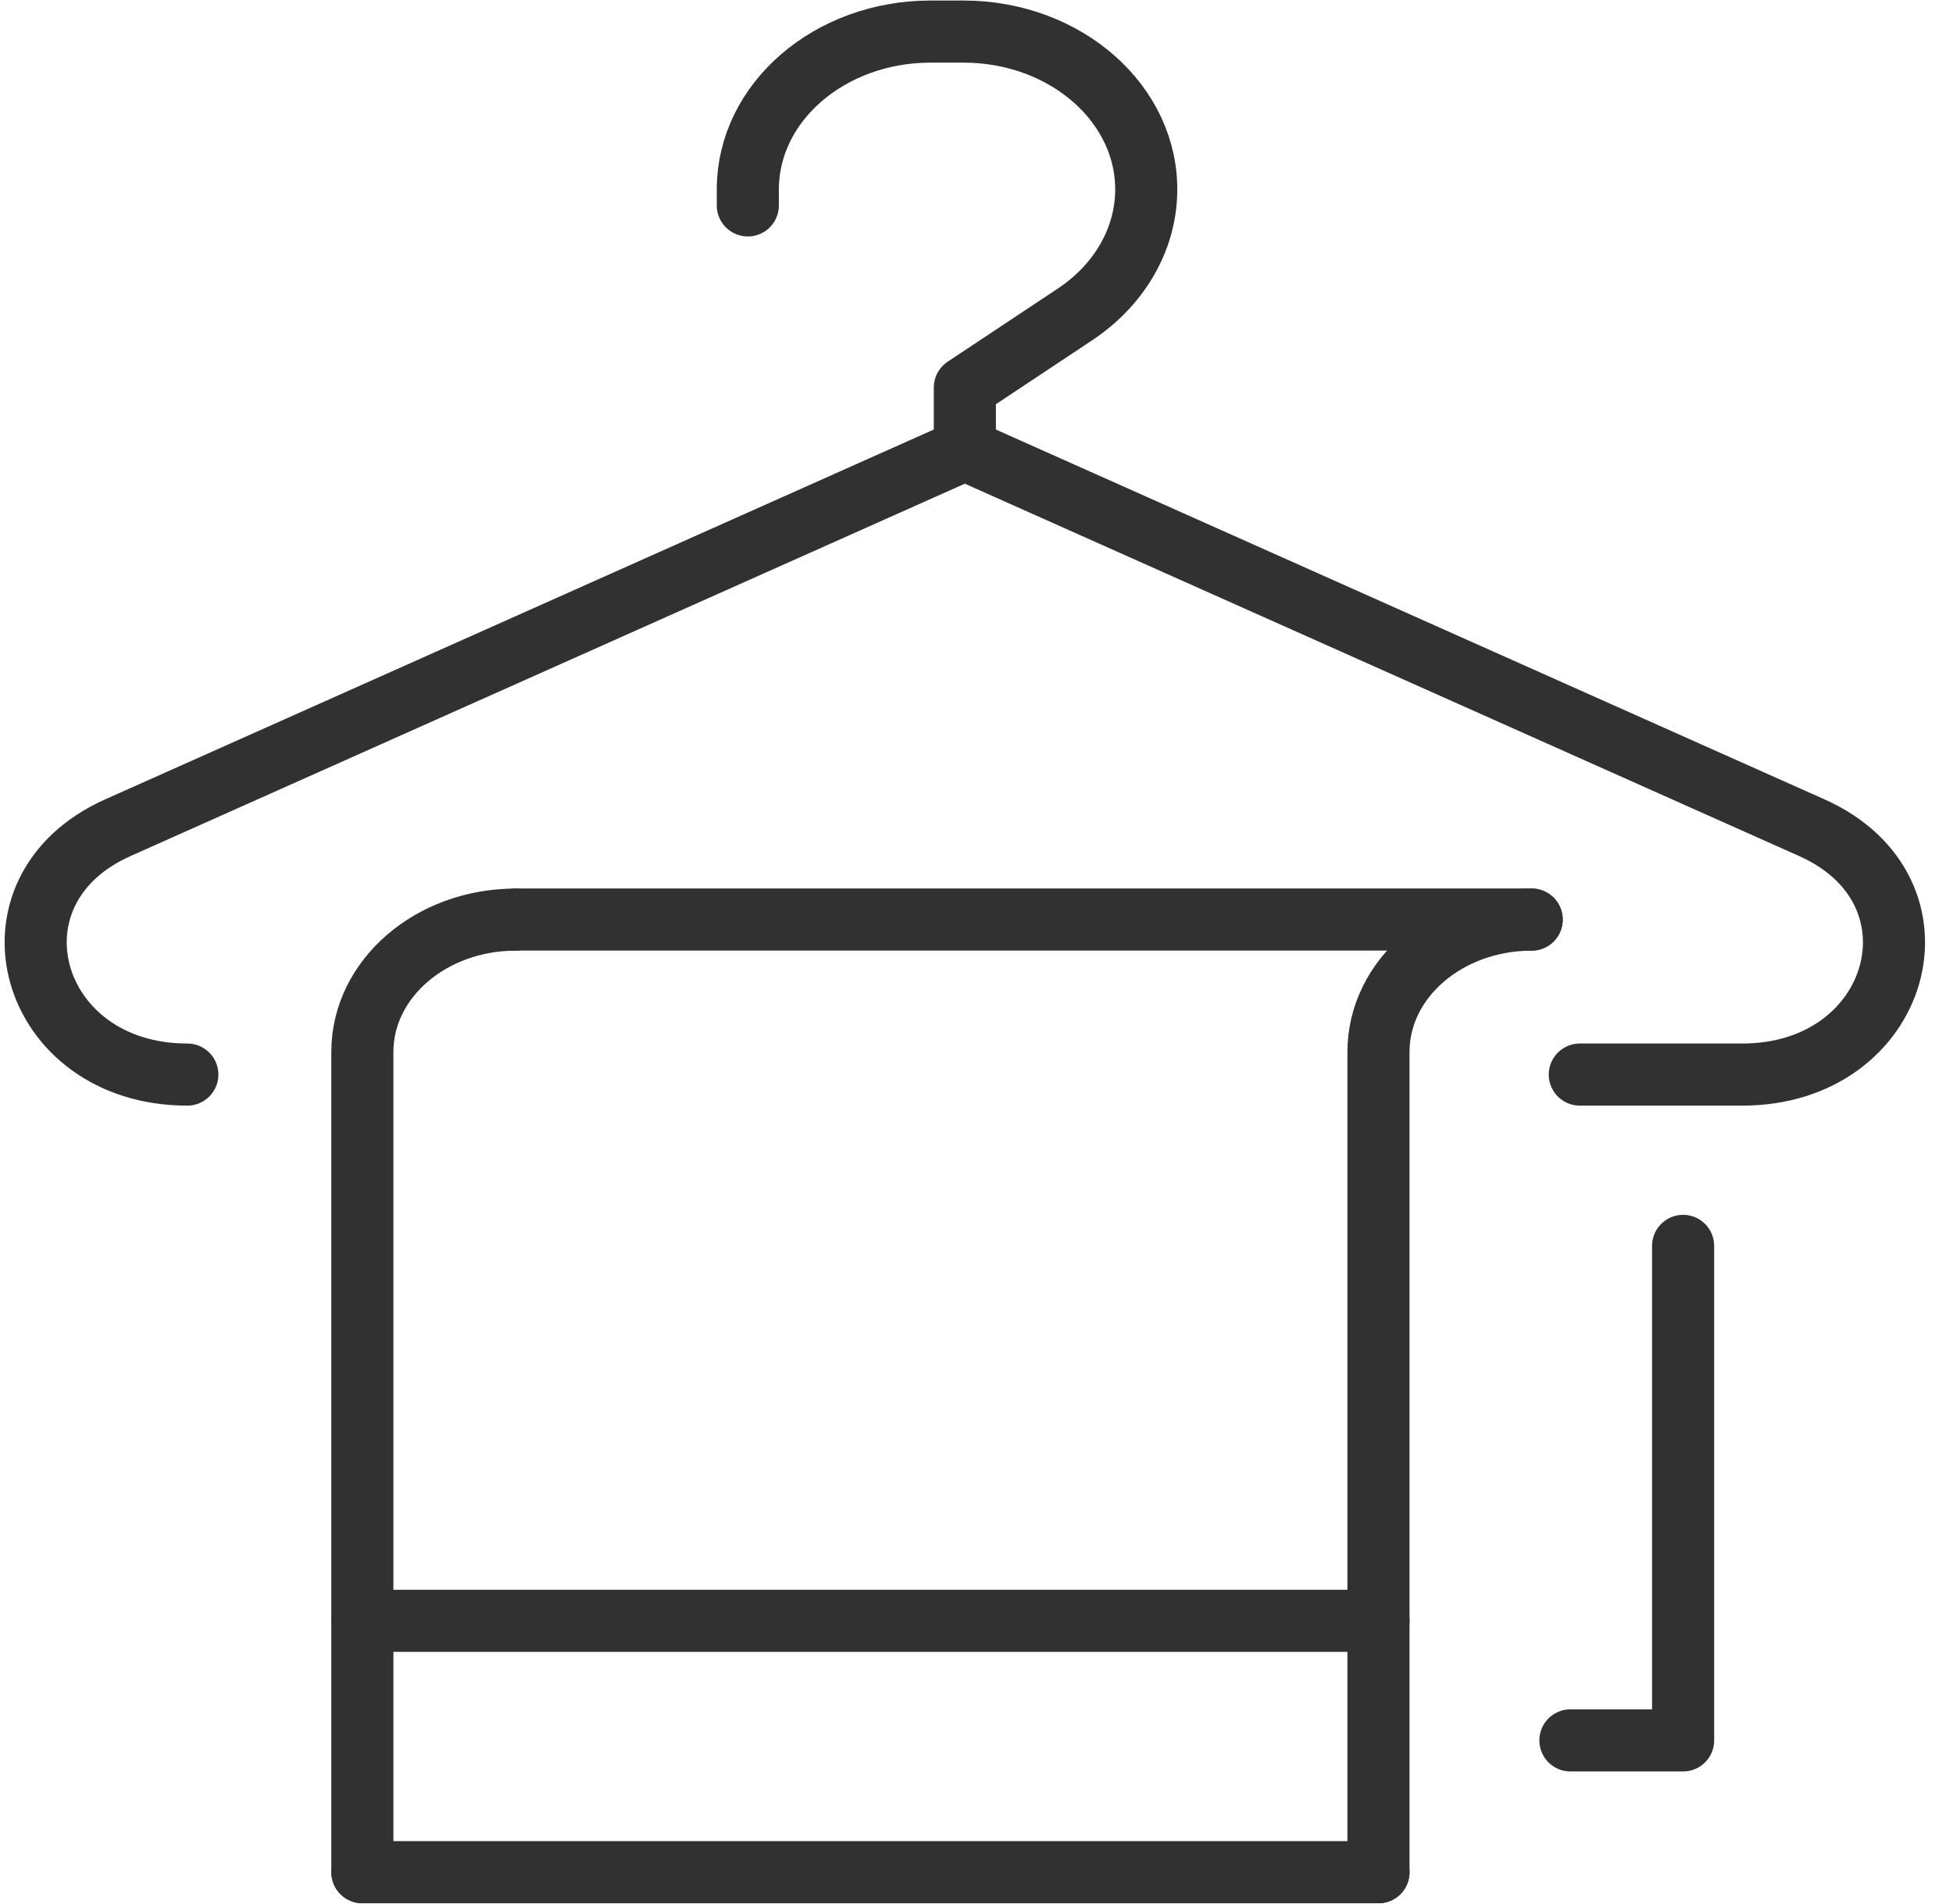 <svg xmlns="http://www.w3.org/2000/svg" fill="none" viewBox="0 0 79 77" height="77" width="79">
<g clip-path="url(#clip0_1852_3990)">
<path stroke-linejoin="round" stroke-linecap="round" stroke-width="2.512" stroke="#313131" d="M39.028 18.188L4.764 33.479C-0.937 36.024 1.16 43.462 7.578 43.462"></path>
<path stroke-linejoin="round" stroke-linecap="round" stroke-width="2.512" stroke="#313131" d="M39.029 18.185V15.675L43.477 12.722C45.251 11.546 46.312 9.74 46.364 7.81C46.462 4.228 43.123 1.277 38.971 1.277H37.646C33.56 1.277 30.25 4.136 30.25 7.66V8.308"></path>
<path stroke-linejoin="round" stroke-linecap="round" stroke-width="2.512" stroke="#313131" d="M20.855 37.191H61.957"></path>
<path stroke-linejoin="round" stroke-linecap="round" stroke-width="2.512" stroke="#313131" d="M14.658 75.723V42.544C14.658 39.59 17.434 37.195 20.855 37.195"></path>
<path stroke-linejoin="round" stroke-linecap="round" stroke-width="2.512" stroke="#313131" d="M55.76 75.723V42.544C55.76 39.59 58.535 37.195 61.957 37.195"></path>
<path stroke-linejoin="round" stroke-linecap="round" stroke-width="2.512" stroke="#313131" d="M55.76 75.723H14.658"></path>
<path stroke-linejoin="round" stroke-linecap="round" stroke-width="2.512" stroke="#313131" d="M68.083 50.391V70.392H63.524"></path>
<path stroke-linejoin="round" stroke-linecap="round" stroke-width="2.512" stroke="#313131" d="M63.904 43.462H70.478C76.897 43.462 78.993 36.024 73.292 33.479L39.028 18.188"></path>
<path stroke-linejoin="round" stroke-linecap="round" stroke-width="2.512" stroke="#313131" d="M14.658 65.555H55.76"></path>
</g>
<defs>
<clipPath id="clip0_1852_3990">
<rect fill="white" height="77" width="78.056"></rect>
</clipPath>
</defs>
</svg>
